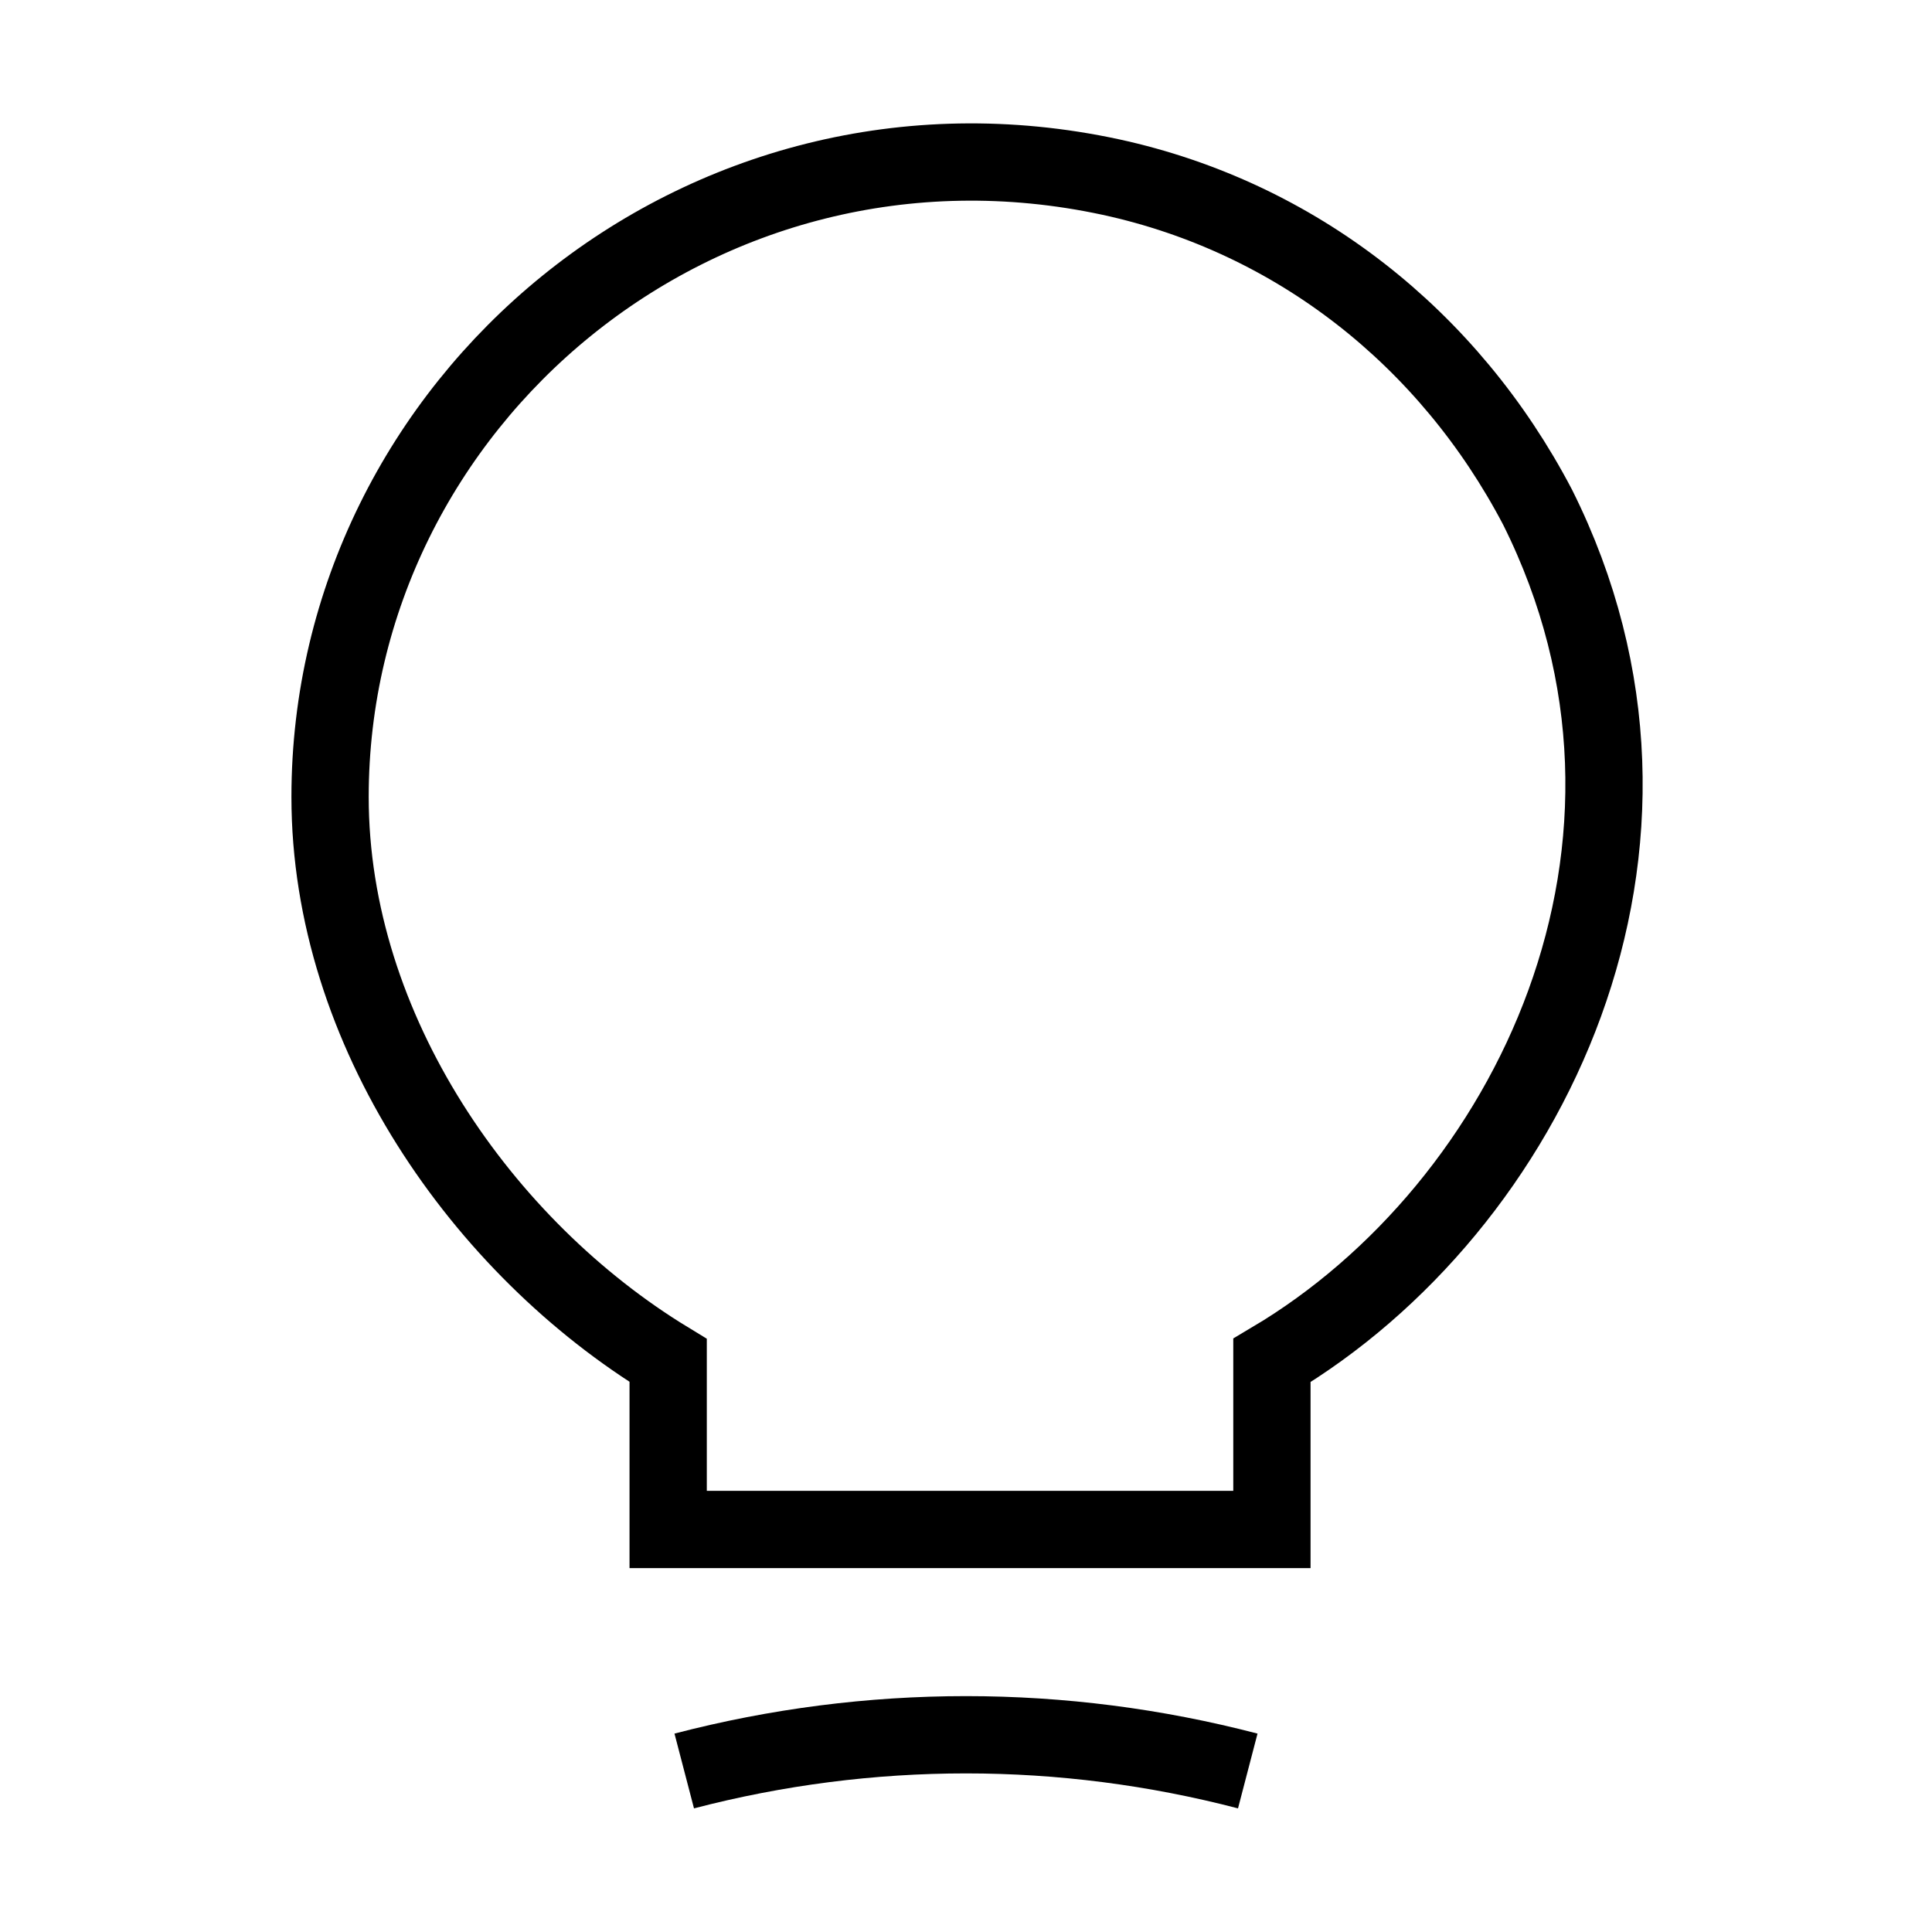 <svg xmlns="http://www.w3.org/2000/svg" width="50" height="50" viewBox="0 0 50 50" fill="none"><path d="M17.292 39.583V35.208C12.5 32.292 8.542 26.667 8.542 20.625C8.542 10.417 18.125 2.292 28.75 4.583C33.542 5.625 37.5 8.75 39.792 13.125C44.167 21.875 39.583 31.25 32.917 35.208V39.583H30.833H19.375H17.292Z" stroke="black" stroke-width="2"></path><path d="M17.708 45.833C22.5 44.583 27.5 44.583 32.292 45.833" stroke="black" stroke-width="2" stroke-linejoin="round"></path></svg>